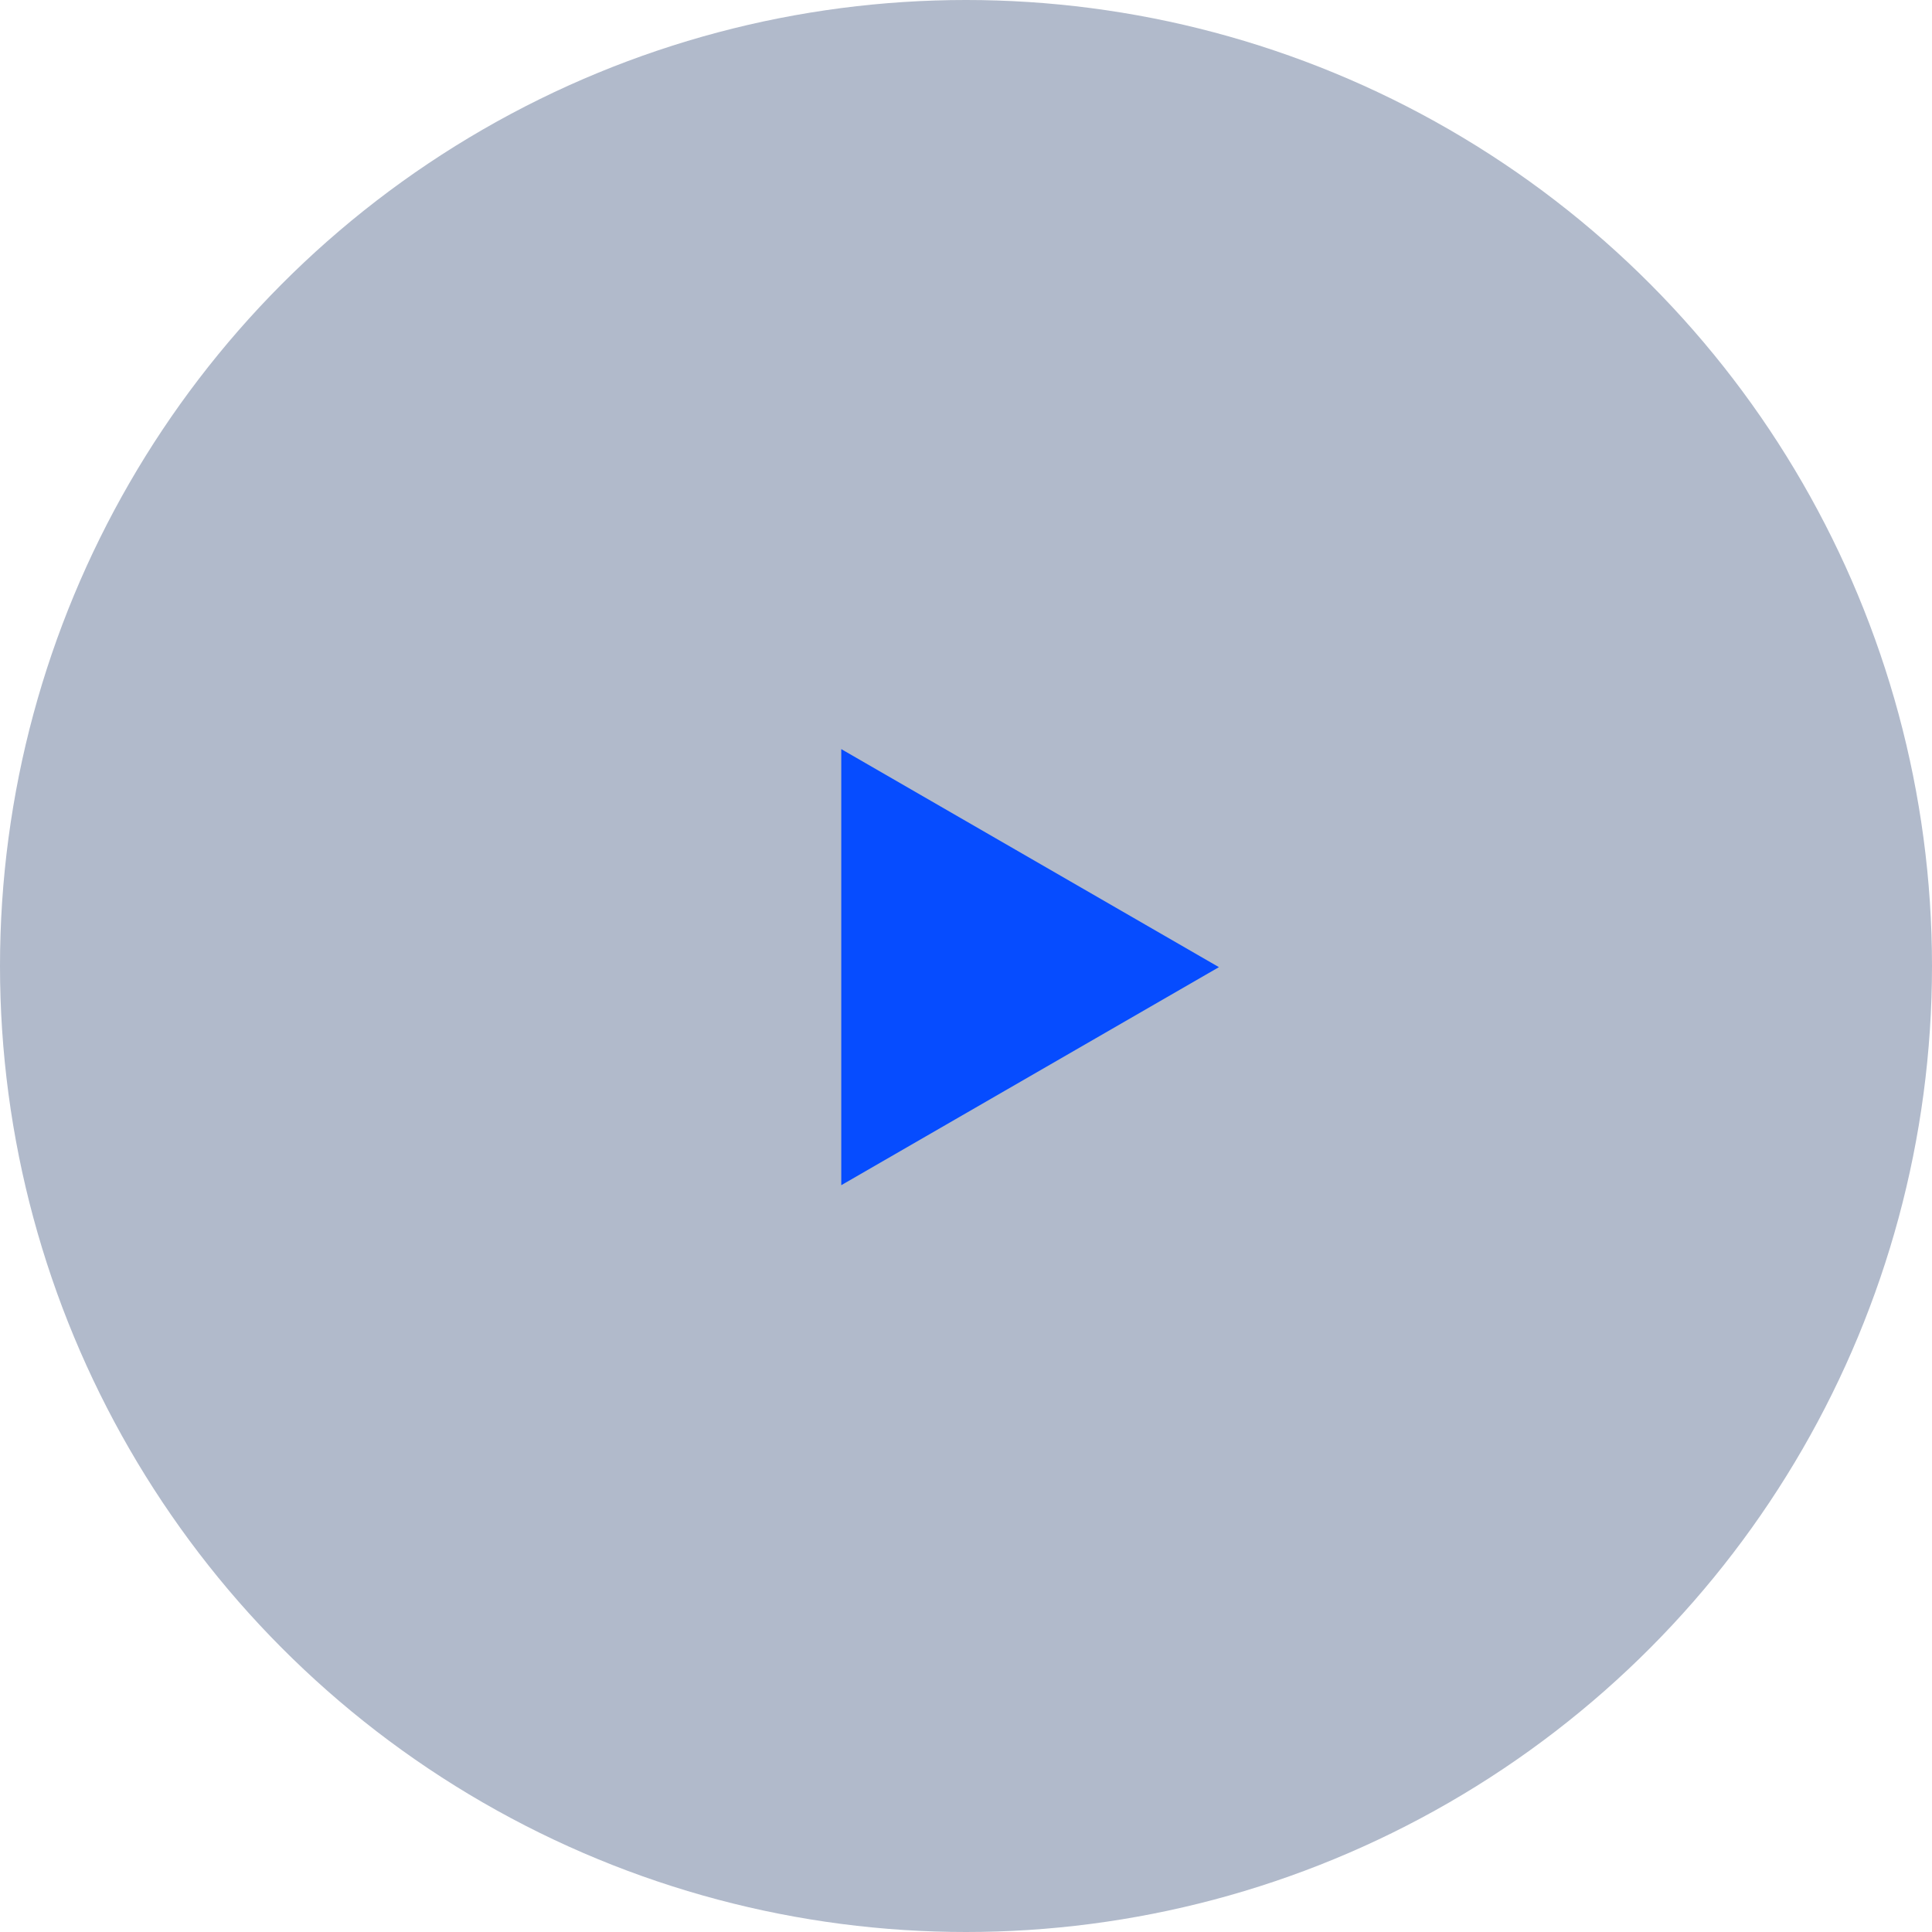 <?xml version="1.0" encoding="UTF-8"?> <svg xmlns="http://www.w3.org/2000/svg" width="558" height="558" viewBox="0 0 558 558" fill="none"> <circle cx="279" cy="279" r="279" fill="#B1BACB"></circle> <path d="M242.974 216.358L352.049 279.332L242.974 342.307L242.974 216.358Z" fill="#064CFF"></path> </svg> 